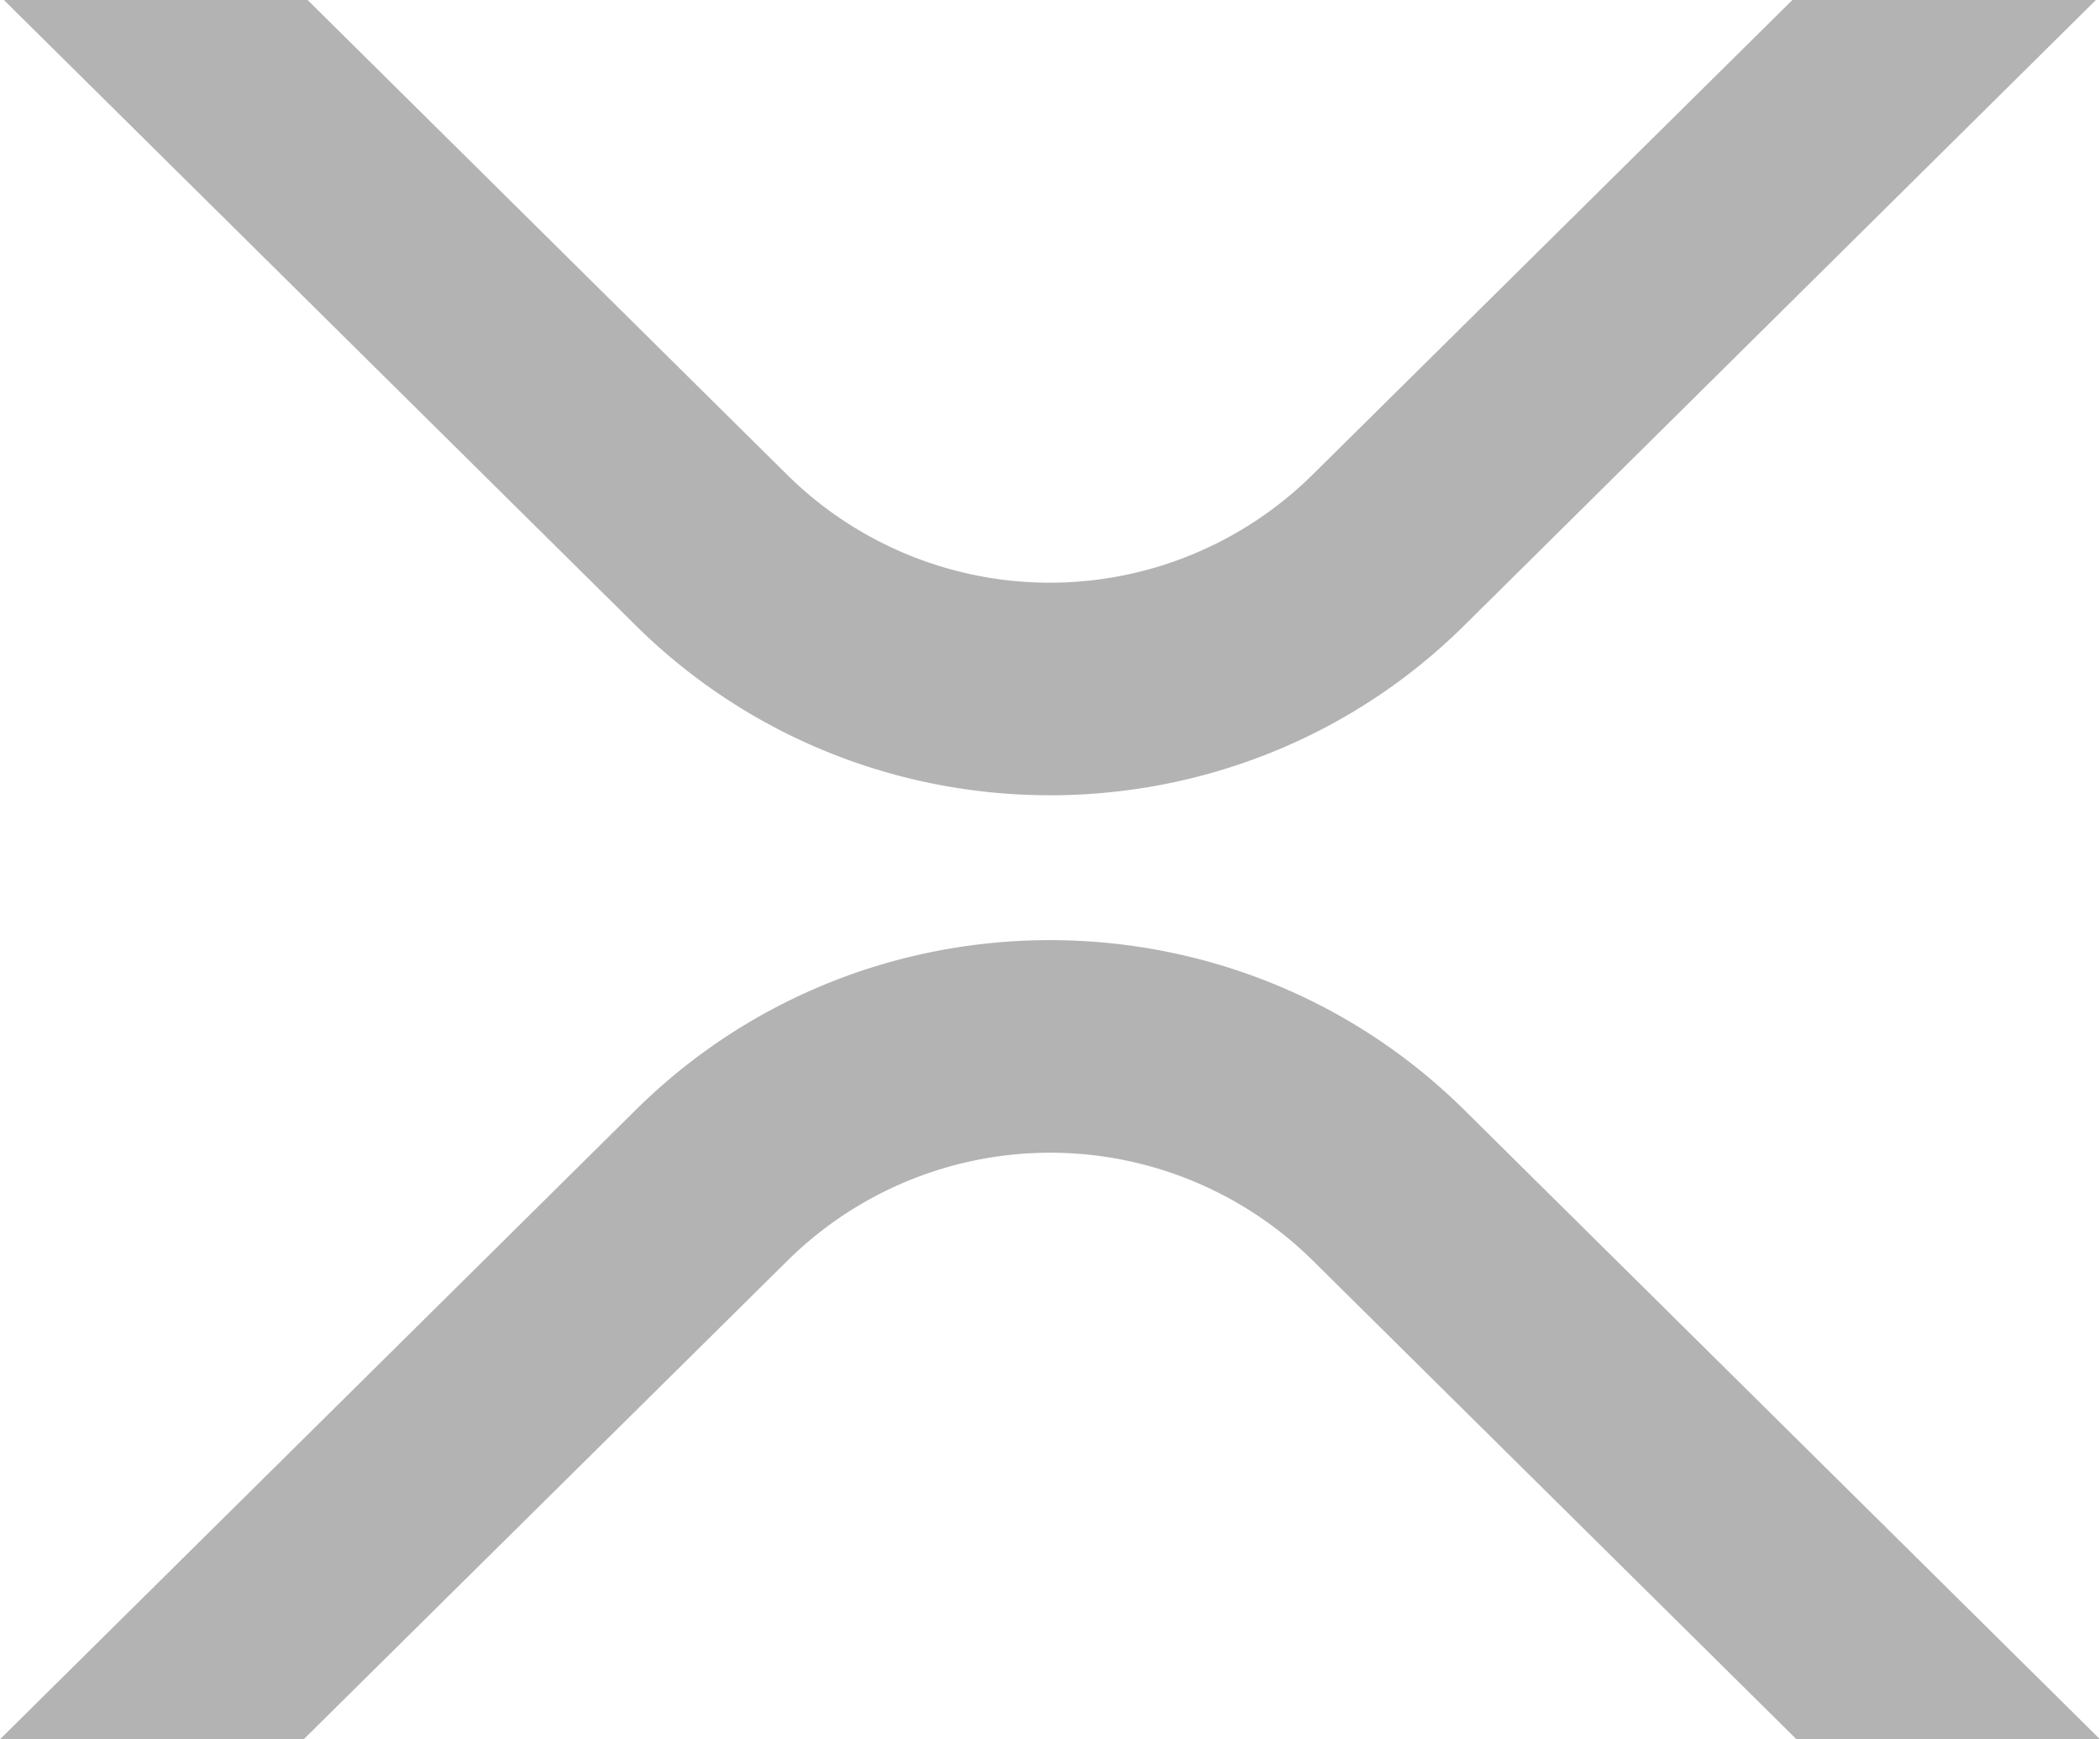 <svg xmlns="http://www.w3.org/2000/svg" viewBox="0 0 512 424"><defs><style>.cls-1{fill:#b3b3b3;}</style></defs><title>x</title><g id="Layer_2" data-name="Layer 2"><g id="Layer_1-2" data-name="Layer 1"><path class="cls-1" d="M437,0h74L357,152.48c-55.77,55.19-146.19,55.19-202,0L.94,0H75L192,115.83a91.11,91.11,0,0,0,127.91,0Z"/><path class="cls-1" d="M74.05,424H0L155,270.58c55.77-55.19,146.19-55.19,202,0L512,424H438L320,307.23a91.11,91.11,0,0,0-127.91,0Z"/></g></g></svg>